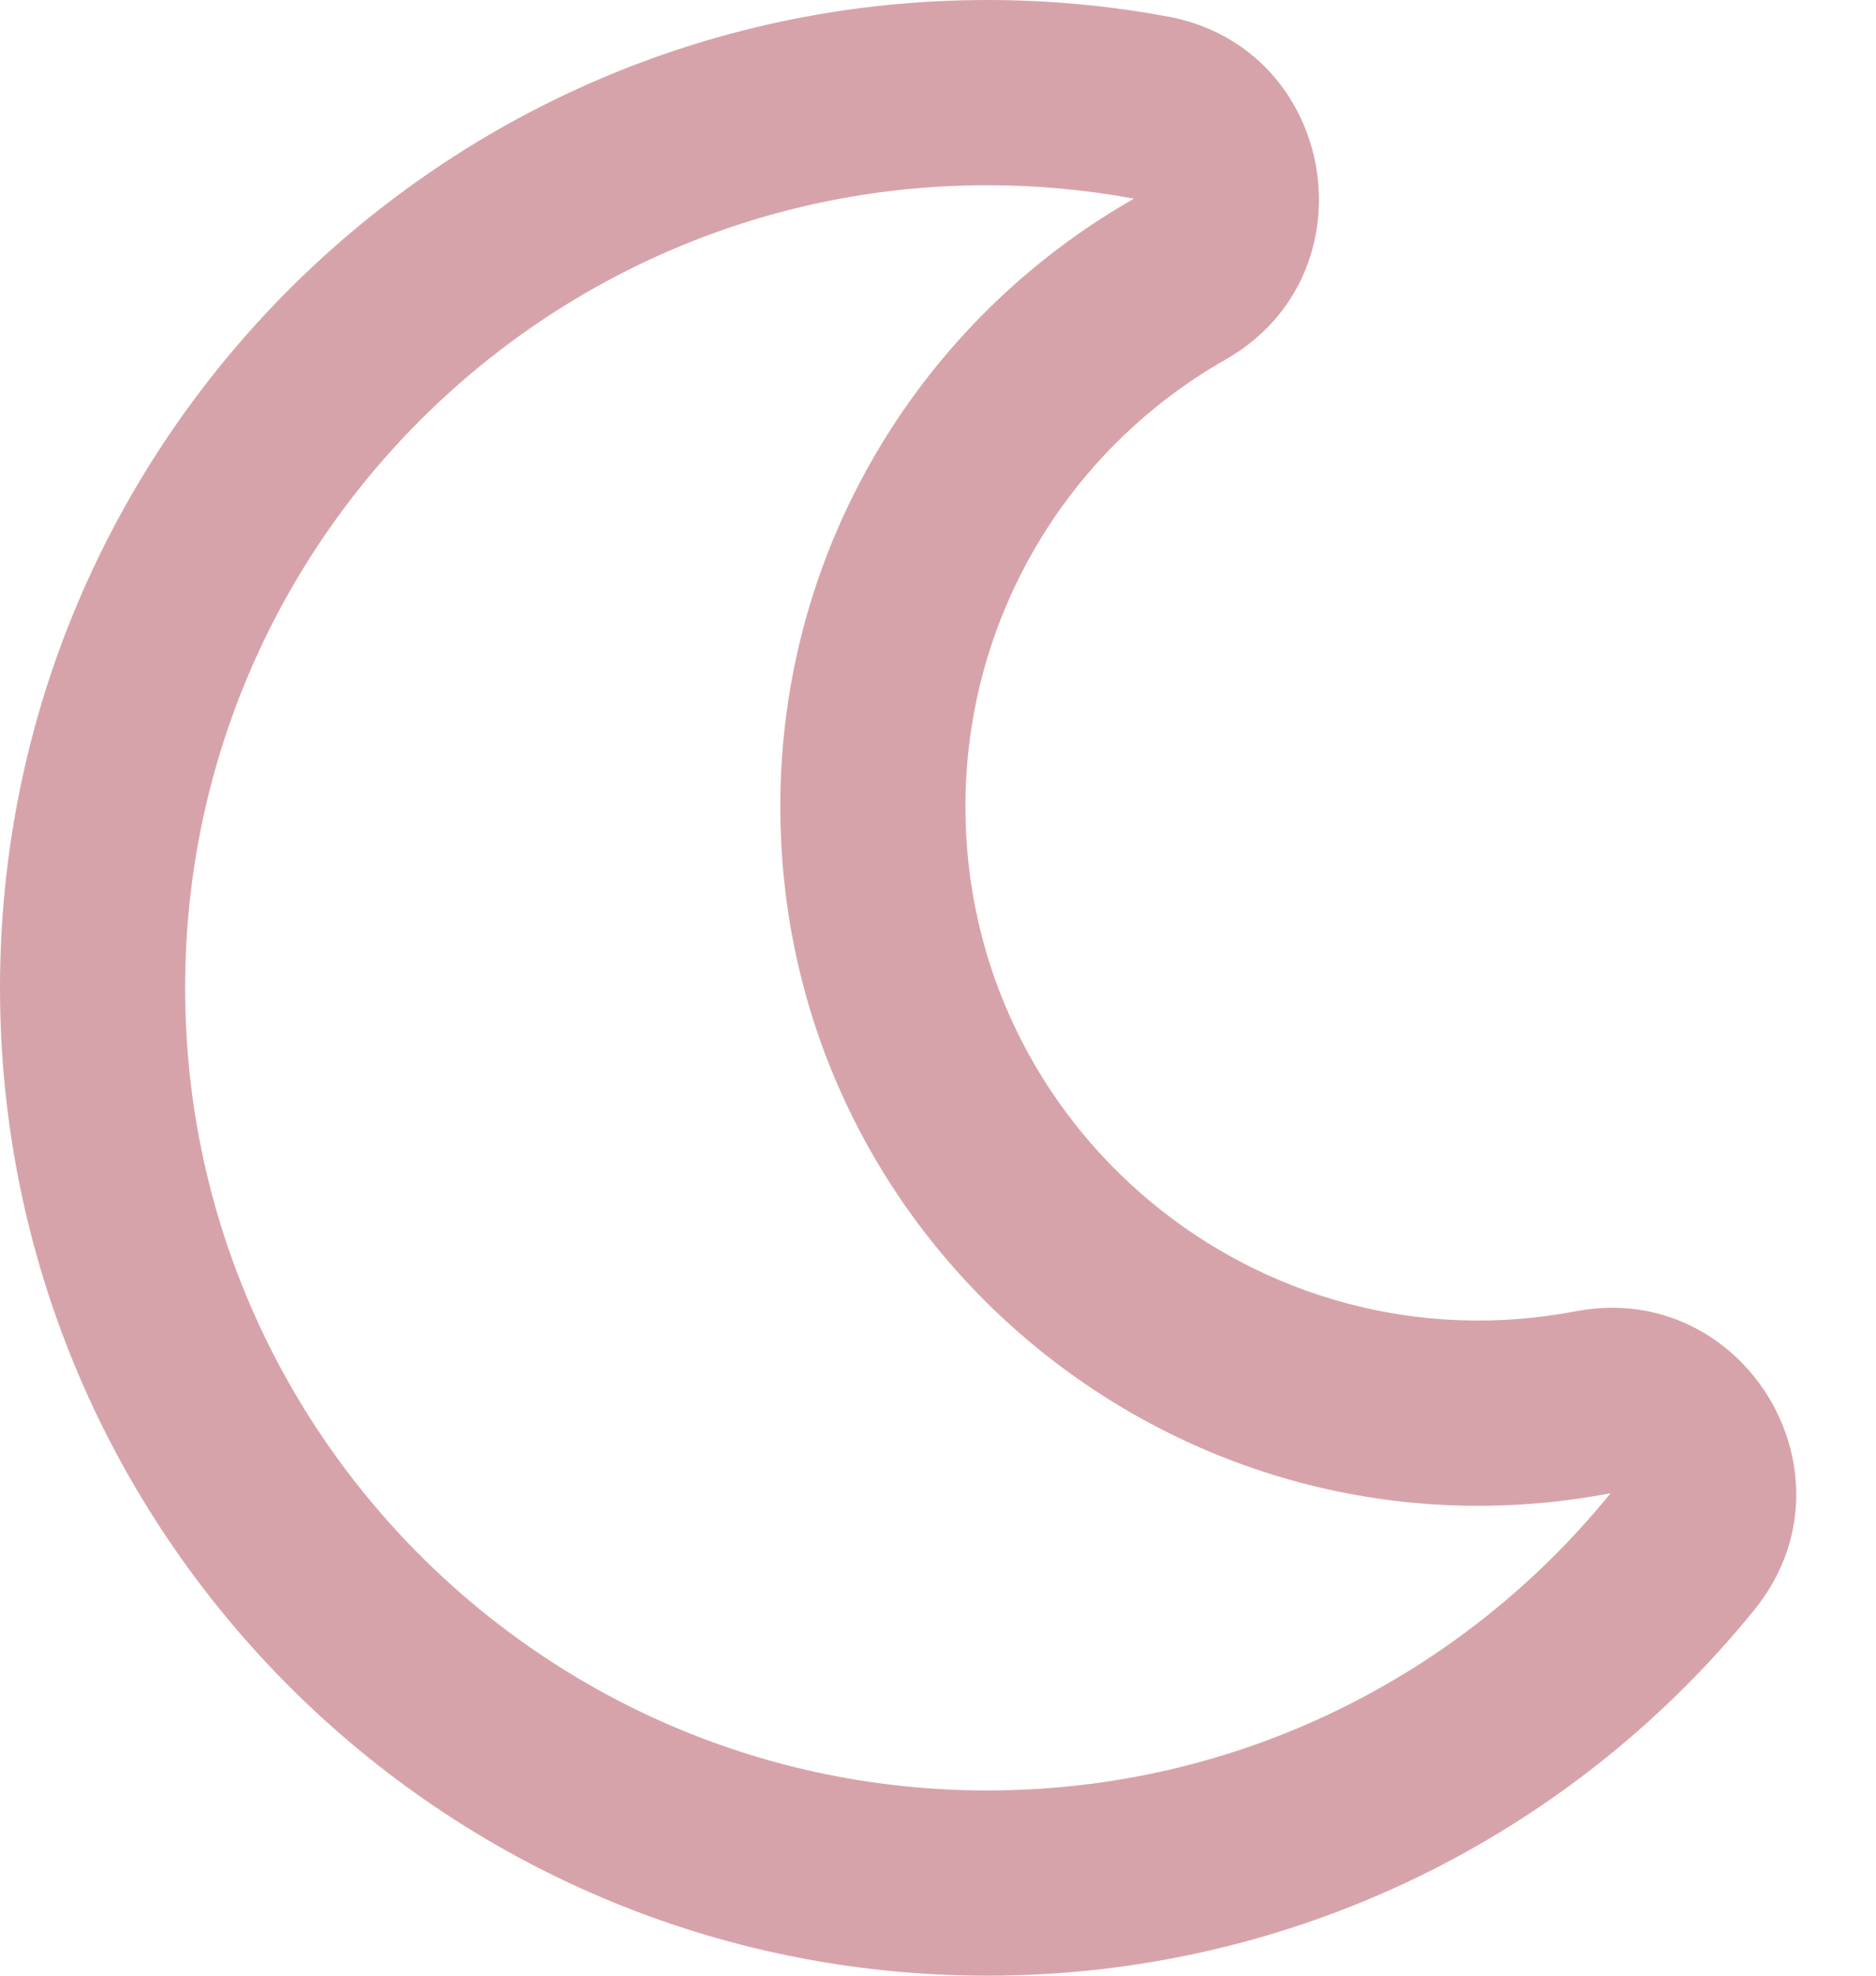 <?xml version="1.0" encoding="UTF-8"?>
<svg width="19px" height="20px" viewBox="0 0 19 20" version="1.1" xmlns="http://www.w3.org/2000/svg" xmlns:xlink="http://www.w3.org/1999/xlink">
    <!-- Generator: Sketch 58 (84663) - https://sketch.com -->
    <title>Shape</title>
    <desc>Created with Sketch.</desc>
    <g id="Page-1" stroke="none" stroke-width="1" fill="none" fill-rule="evenodd">
        <g id="Desktop---Product-v6" transform="translate(-1212, -2452)" fill="#D7A3AB" fill-rule="nonzero">
            <g id="Table-2" transform="translate(160, 2332)">
                <g id="Table" transform="translate(605, 113)">
                    <path d="M457,27 C460.076,27 462.898,25.601 464.767,23.298 C465.872,21.937 464.667,19.949 462.961,20.274 C459.744,20.887 456.778,18.428 456.778,15.165 C456.778,13.274 457.796,11.56 459.412,10.64 C460.926,9.779 460.545,7.485 458.826,7.167 C458.223,7.056 457.612,7 457,7 C451.478,7 447,11.476 447,17 C447,22.522 451.476,27 457,27 Z M457,8.875 C457.507,8.875 458.003,8.922 458.485,9.011 C456.346,10.228 454.903,12.528 454.903,15.165 C454.903,19.613 458.952,22.947 463.312,22.116 C461.822,23.952 459.548,25.125 457,25.125 C452.513,25.125 448.875,21.487 448.875,17 C448.875,12.513 452.513,8.875 457,8.875 Z" id="Shape"></path>
                </g>
            </g>
        </g>
    </g>
</svg>